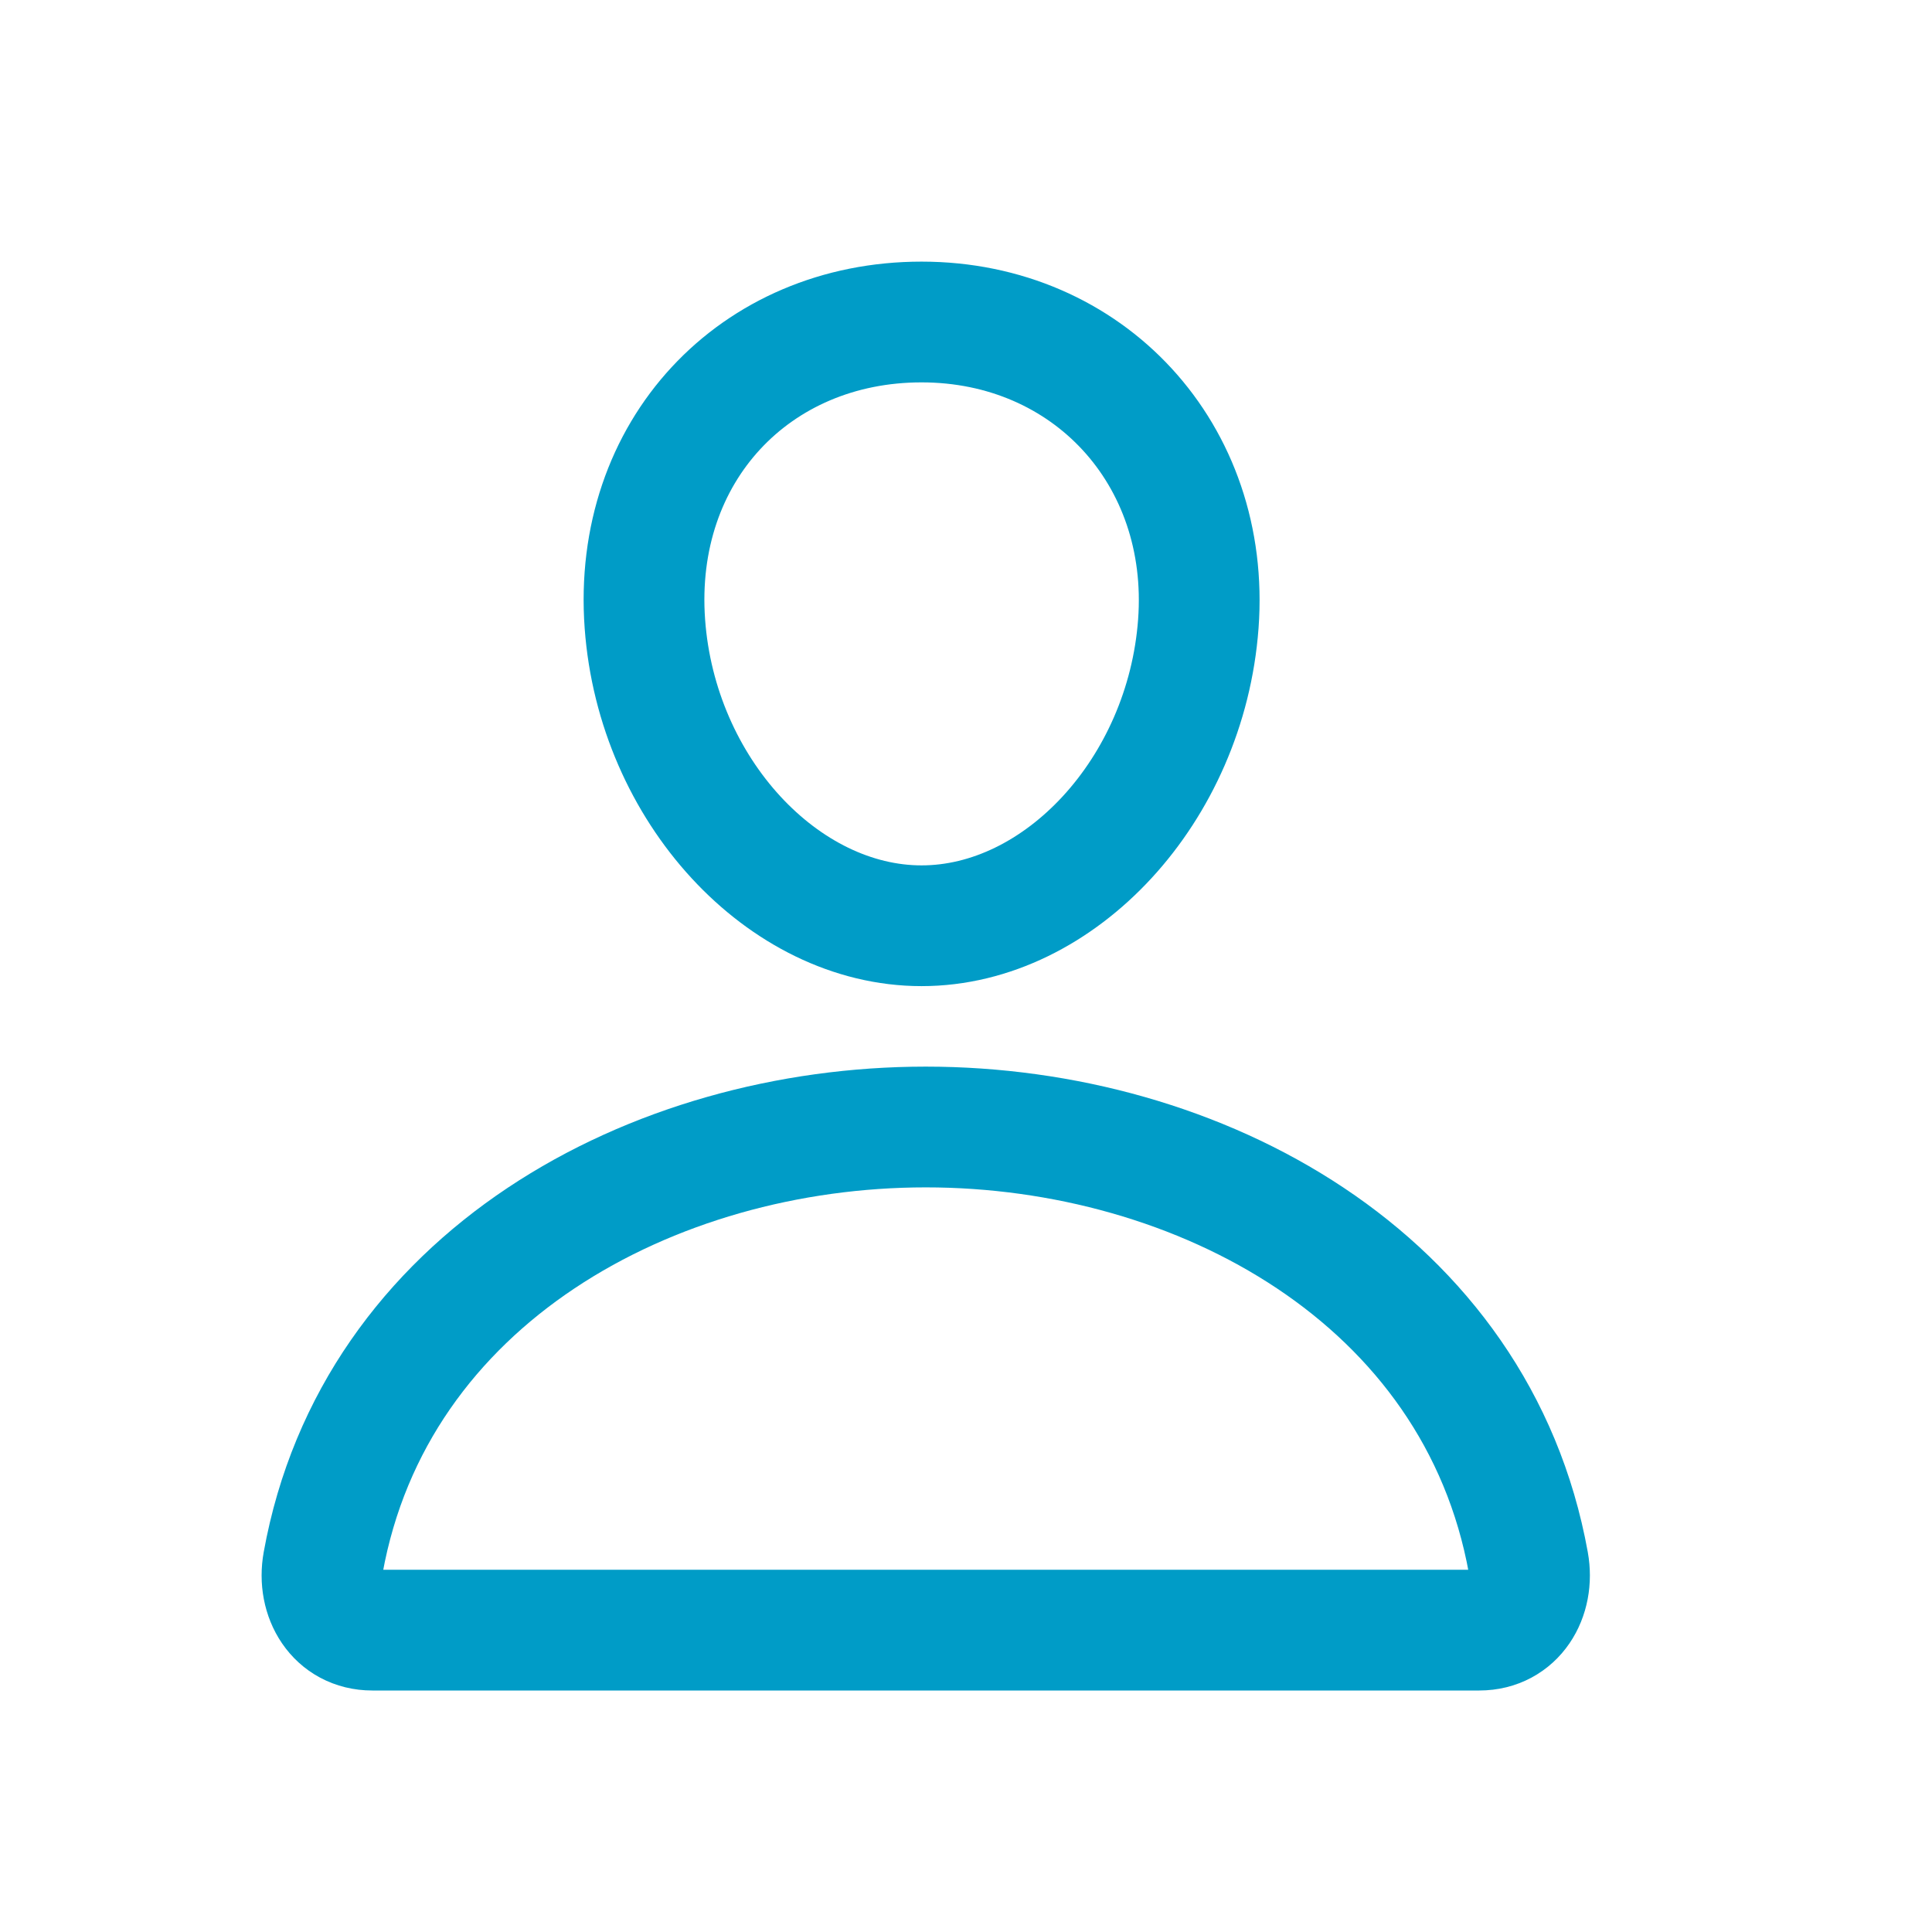 <svg width="24" height="24" viewBox="0 0 24 24" fill="none" xmlns="http://www.w3.org/2000/svg">
<path d="M14.886 7.75C14.733 9.815 13.167 11.5 11.448 11.5C9.73 11.5 8.161 9.816 8.011 7.75C7.855 5.602 9.378 4 11.448 4C13.519 4 15.042 5.641 14.886 7.75Z" stroke="#009CC7" stroke-width="1.5" stroke-linecap="round" stroke-linejoin="round"/>
<path d="M11.5 14C8.102 14 4.652 15.875 4.014 19.414C3.937 19.84 4.179 20.25 4.625 20.25H18.375C18.822 20.25 19.063 19.84 18.986 19.414C18.347 15.875 14.898 14 11.5 14Z" stroke="#009CC7" stroke-width="1.5" stroke-miterlimit="10"/>
</svg>

